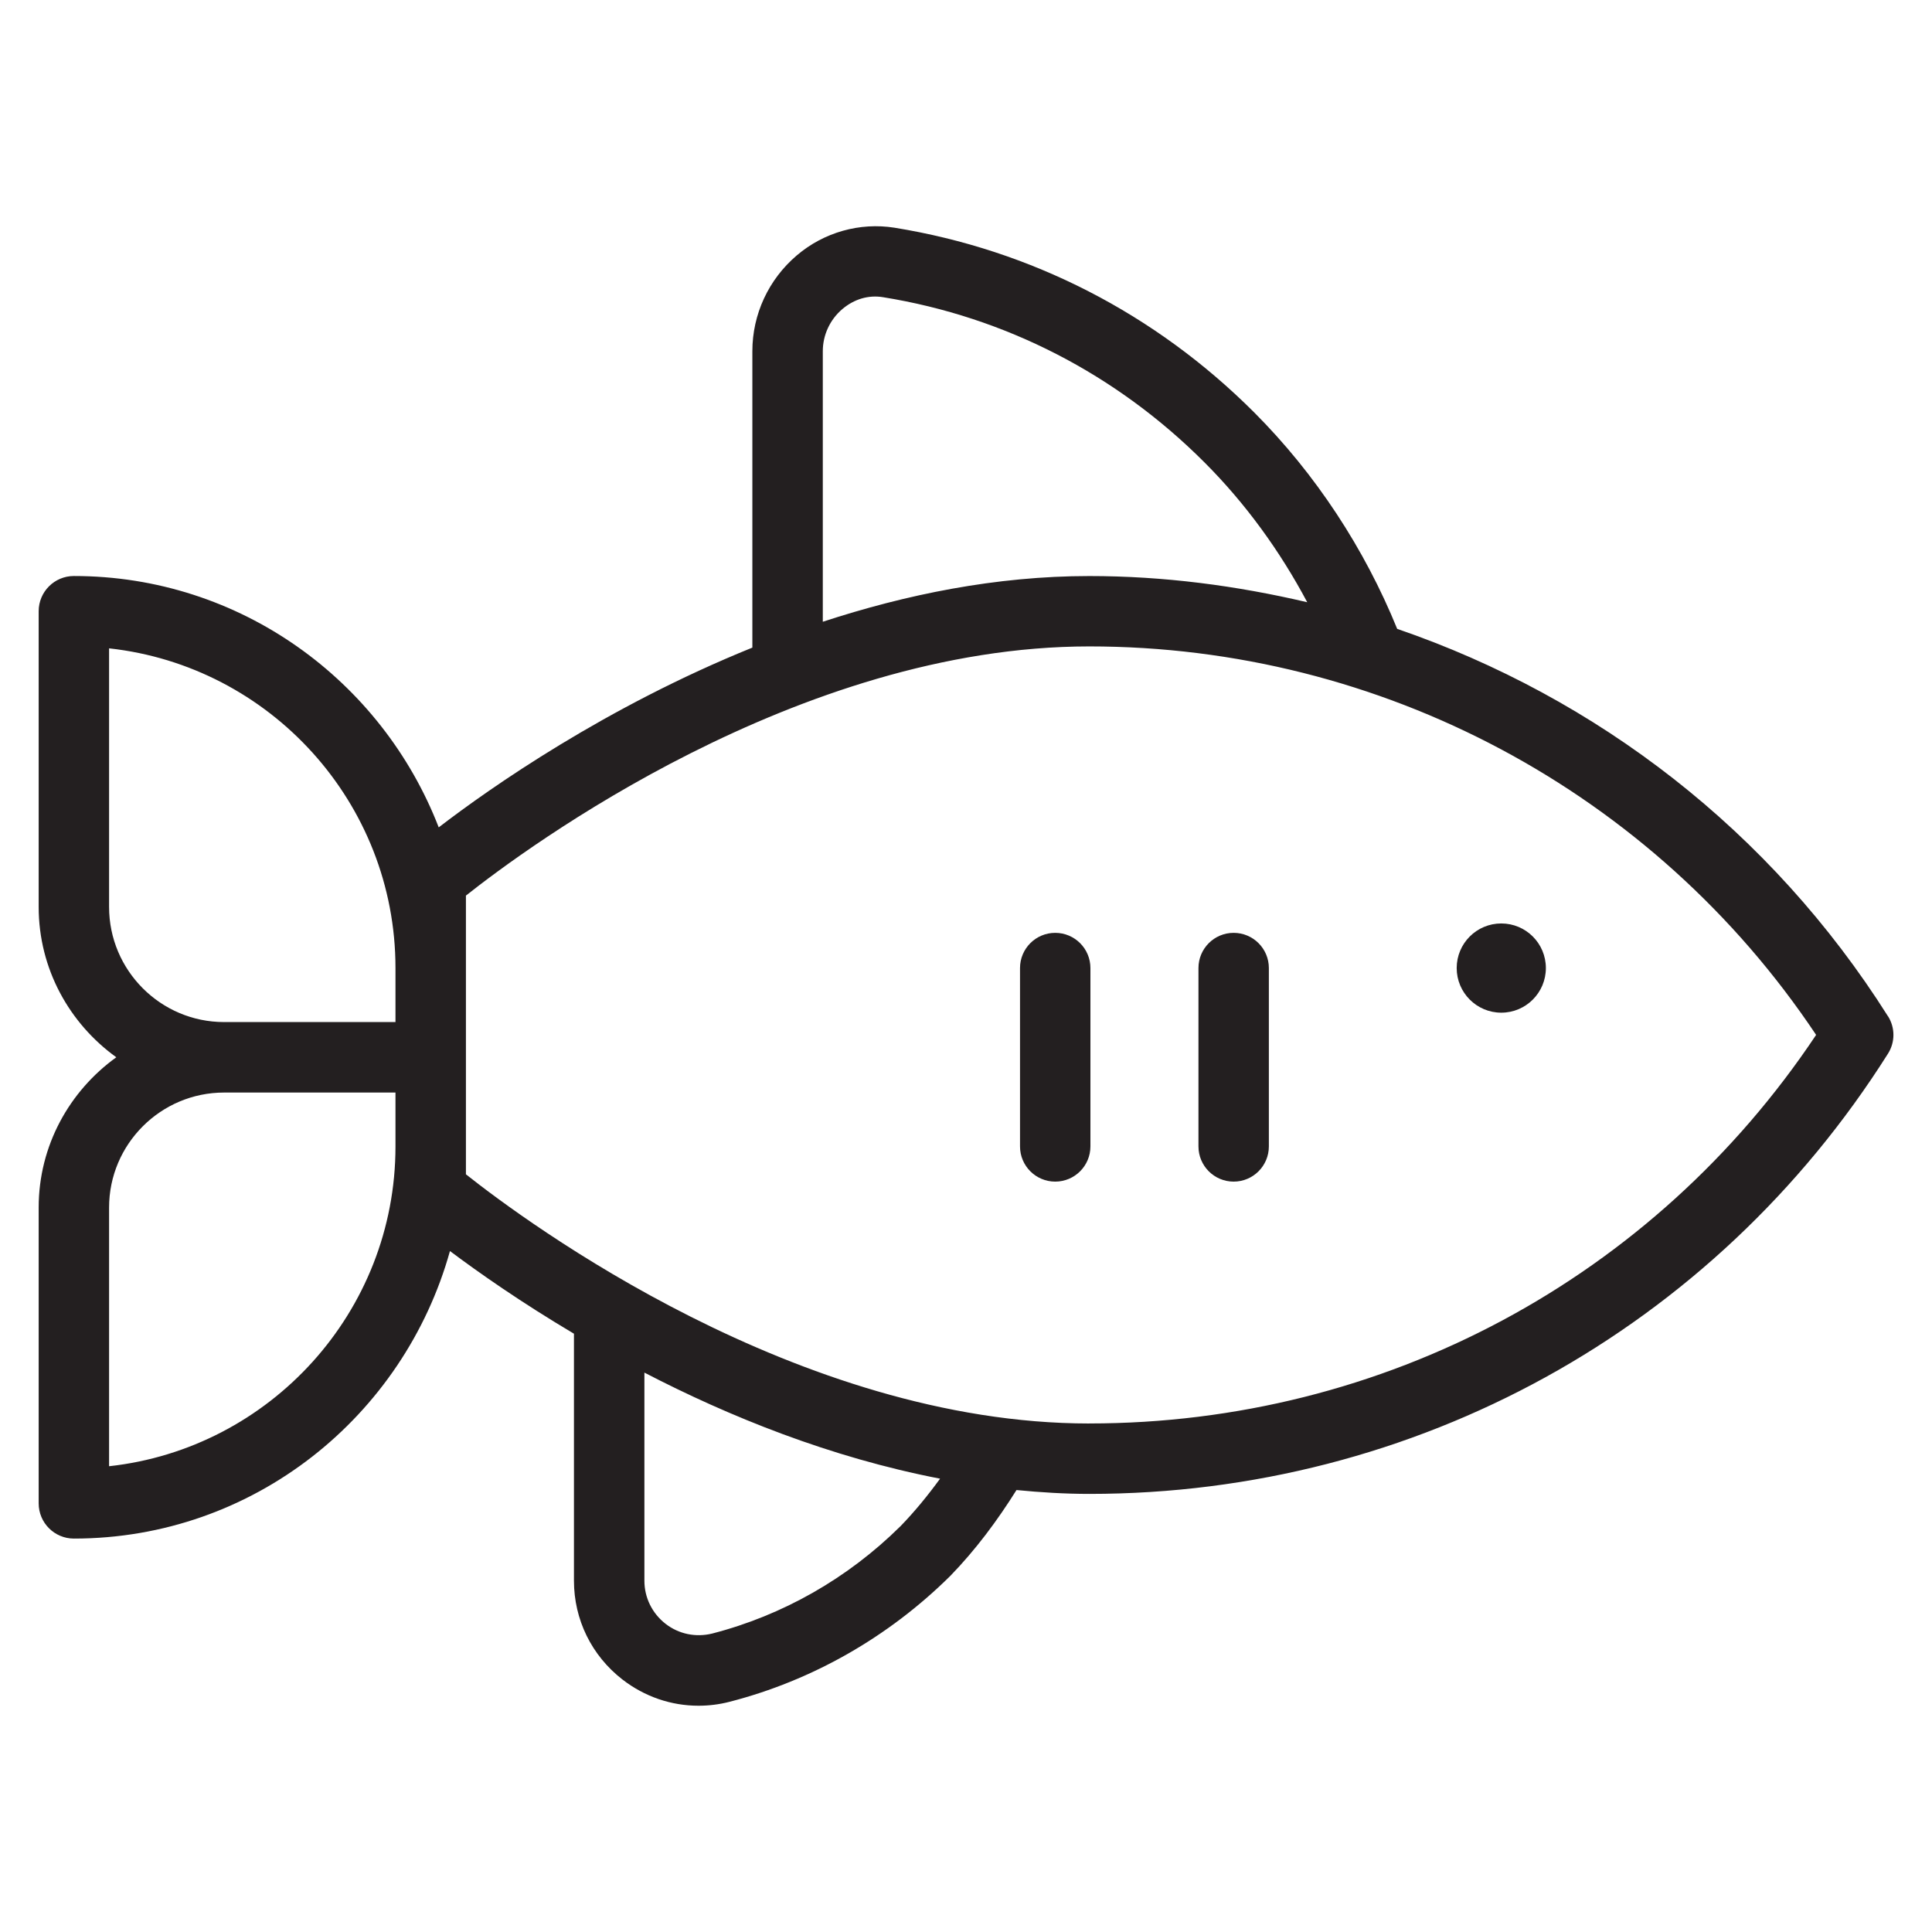 <svg viewBox="0 0 500 500" xmlns="http://www.w3.org/2000/svg" data-name="Layer 4" id="Layer_4">
  <defs>
    <style>
      .cls-1 {
        fill: #231f20;
        stroke-width: 0px;
      }
    </style>
  </defs>
  <path d="M488.58,262.97c-30.28-47.92-75.25-82.45-126.99-100.22-8.44-20.74-21.08-40.07-37.03-56.04-25.55-25.54-57.73-42.06-93.07-47.78-8.97-1.42-18.24,1.16-25.29,7.17-7.3,6.22-11.49,15.24-11.49,24.8v76.7c-37.96,15.36-67.65,36.14-81.17,46.52-14.69-37.95-51.35-65.05-94.42-65.05-5.03,0-9.11,4.08-9.11,9.11v76.54c0,16.03,7.97,30.17,20.09,38.9-12.11,8.72-20.09,22.85-20.09,38.88v76.57c0,5.03,4.08,9.11,9.11,9.11,46.51,0,85.4-31.64,97.33-74.41,7.46,5.59,18.39,13.26,32.09,21.39v63.93c0,10.06,4.57,19.37,12.54,25.56,5.76,4.46,12.64,6.79,19.69,6.79,2.68,0,5.38-.33,8.05-1.02,21.4-5.51,41.1-16.73,57.1-32.56,6.59-6.78,12.19-14.33,17.15-22.24,6.22.61,12.5,1,18.85,1,84.36,0,161.63-42.58,206.68-113.92,1.89-2.97,1.89-6.76,0-9.73ZM102.35,296.7c0,42.84-32.49,78.2-74.12,82.76v-66.95c0-16.4,13.36-29.76,29.77-29.76h44.35v13.96ZM102.35,264.51h-44.35c-16.41,0-29.77-13.36-29.77-29.79v-66.93c41.63,4.56,74.12,39.92,74.12,82.74v13.98ZM212.94,90.9c0-4.2,1.85-8.19,5.07-10.92,3.03-2.56,6.72-3.7,10.56-3.06,31.54,5.1,60.28,19.87,83.1,42.7,10.65,10.64,19.6,22.99,26.64,36.24-18.26-4.29-37.1-6.78-56.4-6.78-24.17,0-47.52,4.8-68.97,11.83v-70ZM232.97,395.05c-13.59,13.43-30.43,23.02-48.7,27.72-4.21,1.02-8.58.14-12.01-2.52-3.49-2.71-5.49-6.79-5.49-11.15v-53.87c21.82,11.32,48.05,21.95,76.52,27.45-3.17,4.35-6.58,8.53-10.31,12.37ZM281.91,368.4c-75.43,0-145.76-52.14-161.33-64.49v-72.13c15.57-12.34,85.91-64.49,161.33-64.49s146.01,37.48,188.1,100.54c-42.08,63.09-111.97,100.56-188.1,100.56Z" class="cls-1"></path>
  <path d="M388.53,238.99c-6.38,0-11.54,5.17-11.54,11.54s5.17,11.55,11.54,11.55,11.54-5.17,11.54-11.55-5.17-11.54-11.54-11.54Z" class="cls-1"></path>
  <path d="M273.09,241.42c-5.03,0-9.11,4.08-9.11,9.11v46.16c0,5.03,4.08,9.11,9.11,9.11s9.11-4.08,9.11-9.11v-46.16c0-5.03-4.08-9.11-9.11-9.11Z" class="cls-1"></path>
  <path d="M319.27,241.42c-5.03,0-9.11,4.08-9.11,9.11v46.16c0,5.03,4.08,9.11,9.11,9.11s9.11-4.08,9.11-9.11v-46.16c0-5.03-4.08-9.11-9.11-9.11Z" class="cls-1"></path>
</svg>